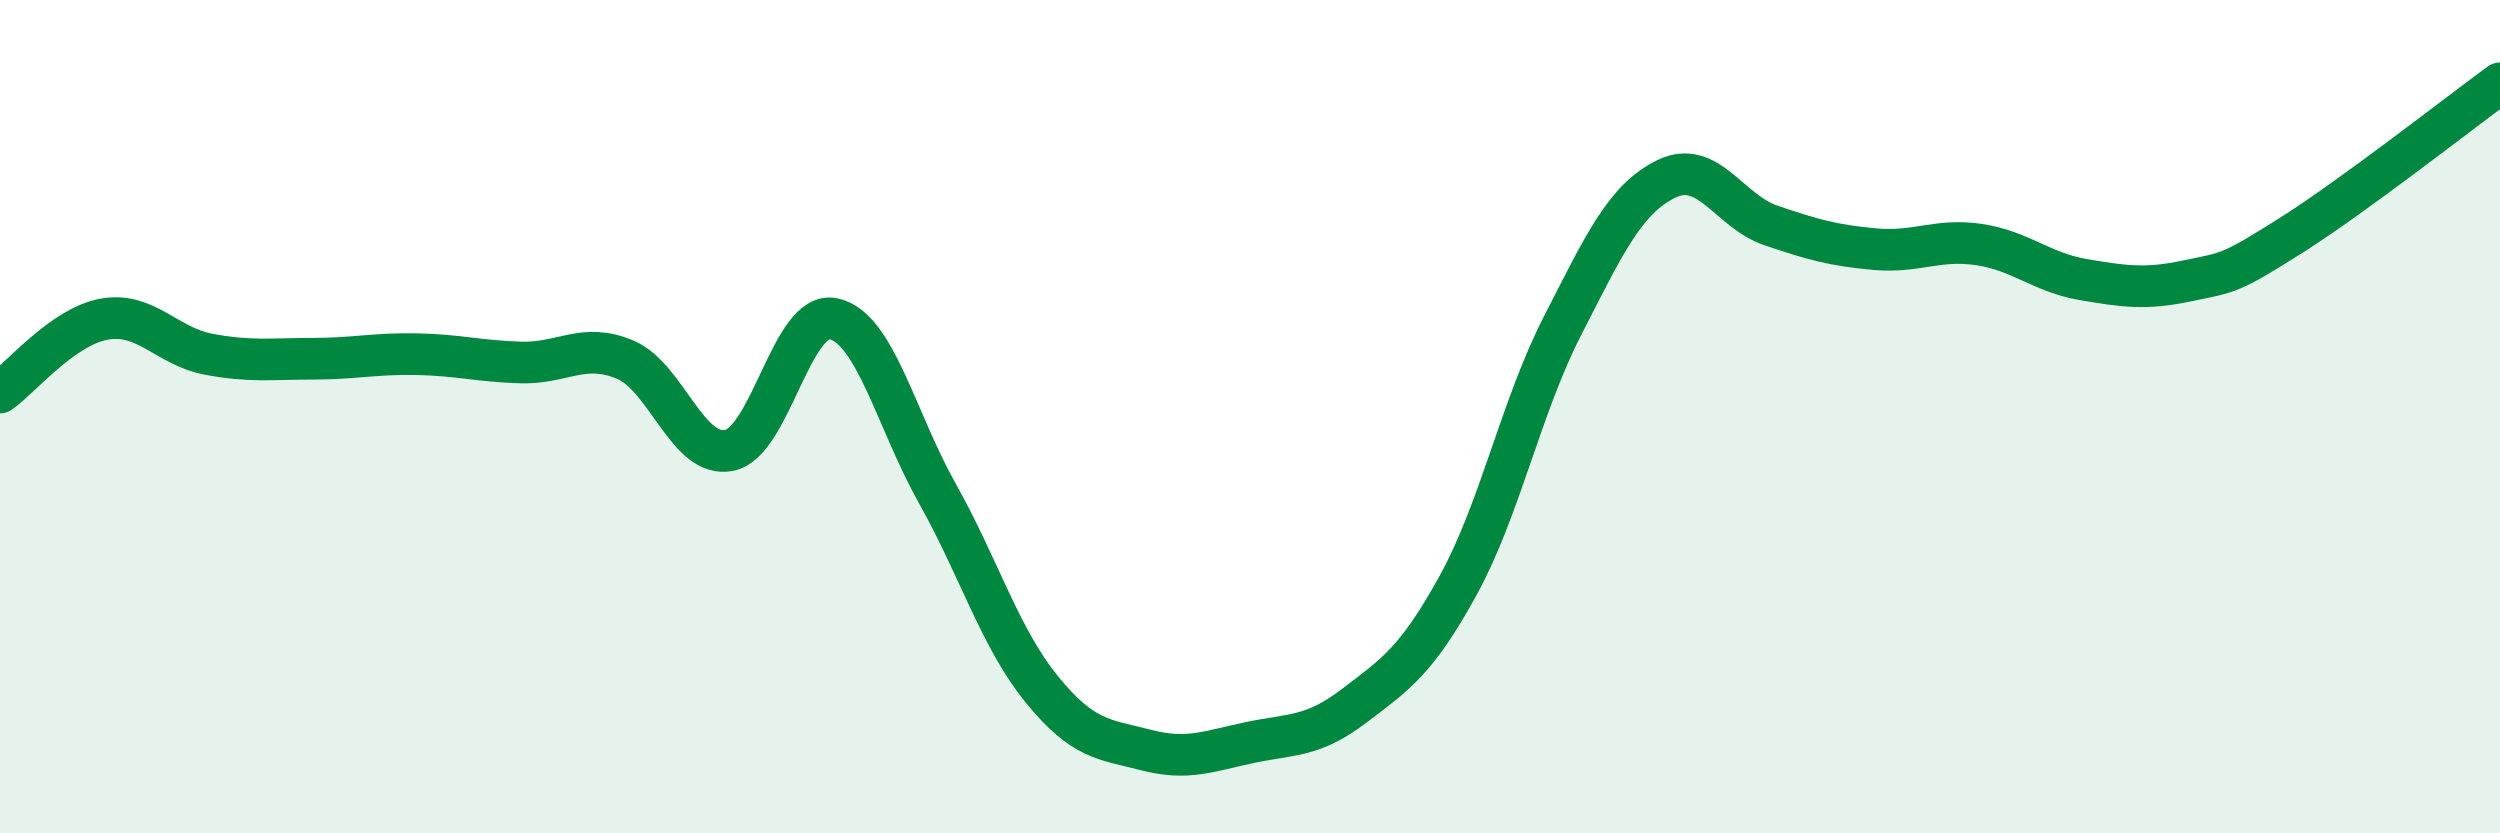 
    <svg width="60" height="20" viewBox="0 0 60 20" xmlns="http://www.w3.org/2000/svg">
      <path
        d="M 0,9.42 C 0.5,9.07 1.5,7.84 2.5,7.66 C 3.5,7.48 4,8.31 5,8.5 C 6,8.69 6.5,8.61 7.5,8.61 C 8.5,8.61 9,8.48 10,8.5 C 11,8.52 11.5,8.67 12.5,8.7 C 13.5,8.73 14,8.21 15,8.63 C 16,9.05 16.5,11.01 17.5,10.81 C 18.5,10.61 19,7.44 20,7.65 C 21,7.86 21.5,10.07 22.5,11.85 C 23.5,13.63 24,15.31 25,16.54 C 26,17.77 26.5,17.74 27.5,18 C 28.5,18.26 29,18.03 30,17.82 C 31,17.61 31.5,17.7 32.5,16.94 C 33.5,16.18 34,15.86 35,14.04 C 36,12.22 36.5,9.77 37.5,7.82 C 38.5,5.87 39,4.77 40,4.29 C 41,3.81 41.5,5.07 42.5,5.41 C 43.5,5.75 44,5.89 45,5.98 C 46,6.07 46.5,5.72 47.5,5.87 C 48.5,6.02 49,6.54 50,6.71 C 51,6.88 51.5,6.95 52.5,6.74 C 53.5,6.53 53.5,6.59 55,5.64 C 56.5,4.69 59,2.73 60,2L60 20L0 20Z"
        fill="#008740"
        opacity="0.1"
        stroke-linecap="round"
        stroke-linejoin="round"
      />
      <path
        d="M 0,9.42 C 0.5,9.07 1.5,7.84 2.5,7.66 C 3.5,7.48 4,8.31 5,8.5 C 6,8.69 6.5,8.61 7.5,8.61 C 8.5,8.61 9,8.48 10,8.5 C 11,8.52 11.5,8.67 12.5,8.7 C 13.5,8.73 14,8.21 15,8.63 C 16,9.05 16.5,11.01 17.5,10.81 C 18.5,10.61 19,7.44 20,7.65 C 21,7.86 21.5,10.07 22.5,11.85 C 23.5,13.63 24,15.31 25,16.54 C 26,17.77 26.5,17.74 27.5,18 C 28.5,18.26 29,18.03 30,17.82 C 31,17.61 31.5,17.7 32.5,16.94 C 33.5,16.18 34,15.86 35,14.04 C 36,12.22 36.5,9.77 37.5,7.82 C 38.5,5.87 39,4.77 40,4.29 C 41,3.81 41.5,5.07 42.5,5.41 C 43.5,5.75 44,5.89 45,5.98 C 46,6.07 46.5,5.72 47.5,5.87 C 48.5,6.02 49,6.54 50,6.71 C 51,6.88 51.5,6.95 52.5,6.74 C 53.5,6.53 53.5,6.59 55,5.64 C 56.5,4.69 59,2.73 60,2"
        stroke="#008740"
        stroke-width="1"
        fill="none"
        stroke-linecap="round"
        stroke-linejoin="round"
      />
    </svg>
  